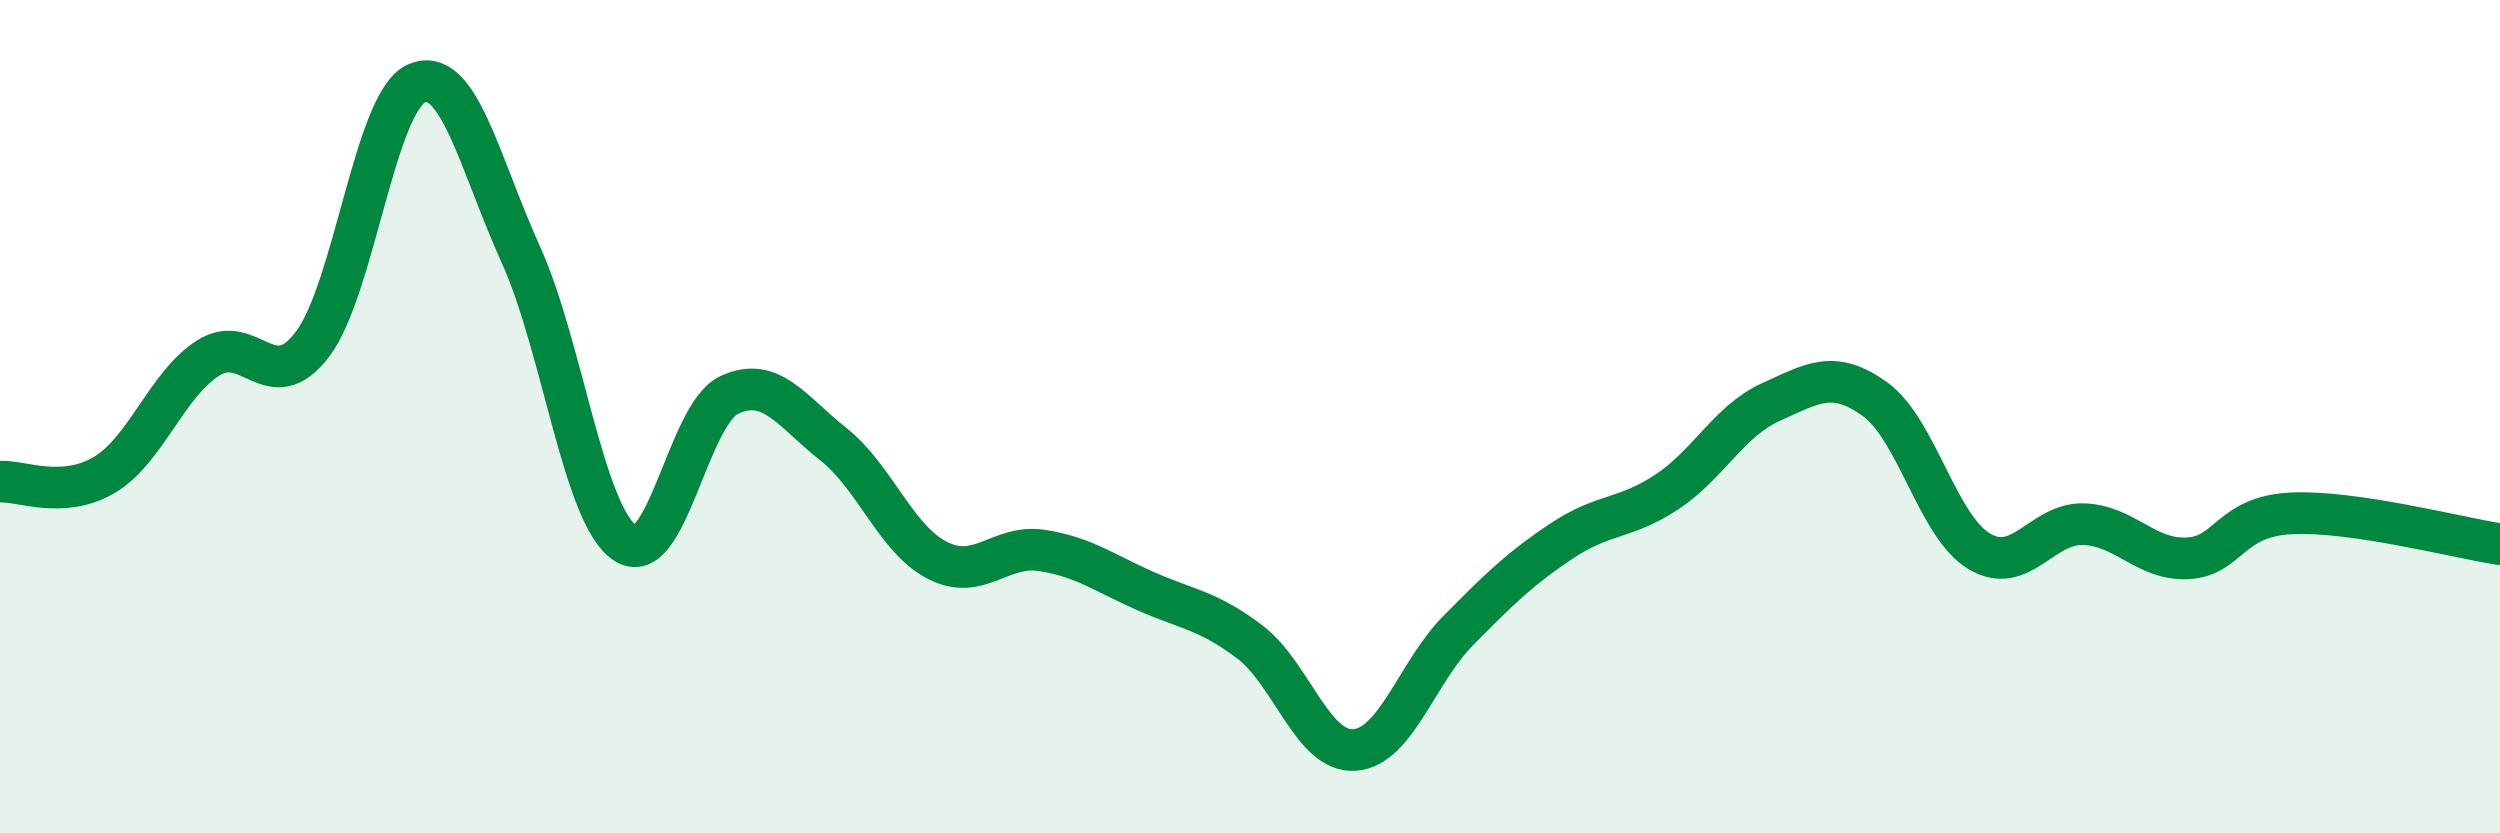 
    <svg width="60" height="20" viewBox="0 0 60 20" xmlns="http://www.w3.org/2000/svg">
      <path
        d="M 0,11.56 C 0.5,11.53 1.5,11.99 2.5,11.4 C 3.5,10.81 4,9.22 5,8.59 C 6,7.96 6.5,9.58 7.5,8.26 C 8.5,6.94 9,2.43 10,2 C 11,1.57 11.5,3.9 12.5,6.11 C 13.5,8.32 14,12.36 15,13.03 C 16,13.7 16.5,9.95 17.5,9.48 C 18.5,9.01 19,9.87 20,10.66 C 21,11.45 21.5,12.94 22.5,13.45 C 23.5,13.96 24,13.06 25,13.21 C 26,13.36 26.5,13.75 27.5,14.19 C 28.5,14.63 29,14.65 30,15.41 C 31,16.17 31.5,18.06 32.5,18 C 33.5,17.94 34,16.14 35,15.13 C 36,14.12 36.5,13.63 37.5,12.97 C 38.5,12.31 39,12.47 40,11.81 C 41,11.15 41.5,10.1 42.5,9.65 C 43.5,9.2 44,8.86 45,9.58 C 46,10.3 46.5,12.63 47.5,13.23 C 48.5,13.83 49,12.55 50,12.58 C 51,12.61 51.5,13.45 52.5,13.4 C 53.5,13.35 53.5,12.39 55,12.32 C 56.5,12.25 59,12.91 60,13.06L60 20L0 20Z"
        fill="#008740"
        opacity="0.1"
        stroke-linecap="round"
        stroke-linejoin="round"
      />
      <path
        d="M 0,11.56 C 0.5,11.53 1.5,11.99 2.5,11.4 C 3.5,10.81 4,9.22 5,8.59 C 6,7.96 6.5,9.58 7.5,8.26 C 8.5,6.94 9,2.43 10,2 C 11,1.57 11.5,3.9 12.5,6.11 C 13.5,8.32 14,12.36 15,13.03 C 16,13.7 16.5,9.95 17.5,9.48 C 18.5,9.01 19,9.87 20,10.66 C 21,11.45 21.5,12.94 22.5,13.45 C 23.5,13.96 24,13.06 25,13.21 C 26,13.36 26.5,13.75 27.5,14.19 C 28.5,14.63 29,14.65 30,15.41 C 31,16.17 31.5,18.06 32.5,18 C 33.5,17.94 34,16.14 35,15.13 C 36,14.12 36.5,13.63 37.5,12.97 C 38.5,12.31 39,12.47 40,11.81 C 41,11.15 41.5,10.1 42.5,9.65 C 43.5,9.2 44,8.86 45,9.58 C 46,10.3 46.5,12.63 47.5,13.23 C 48.5,13.83 49,12.55 50,12.58 C 51,12.61 51.5,13.45 52.5,13.4 C 53.5,13.35 53.5,12.39 55,12.32 C 56.5,12.25 59,12.91 60,13.06"
        stroke="#008740"
        stroke-width="1"
        fill="none"
        stroke-linecap="round"
        stroke-linejoin="round"
      />
    </svg>
  